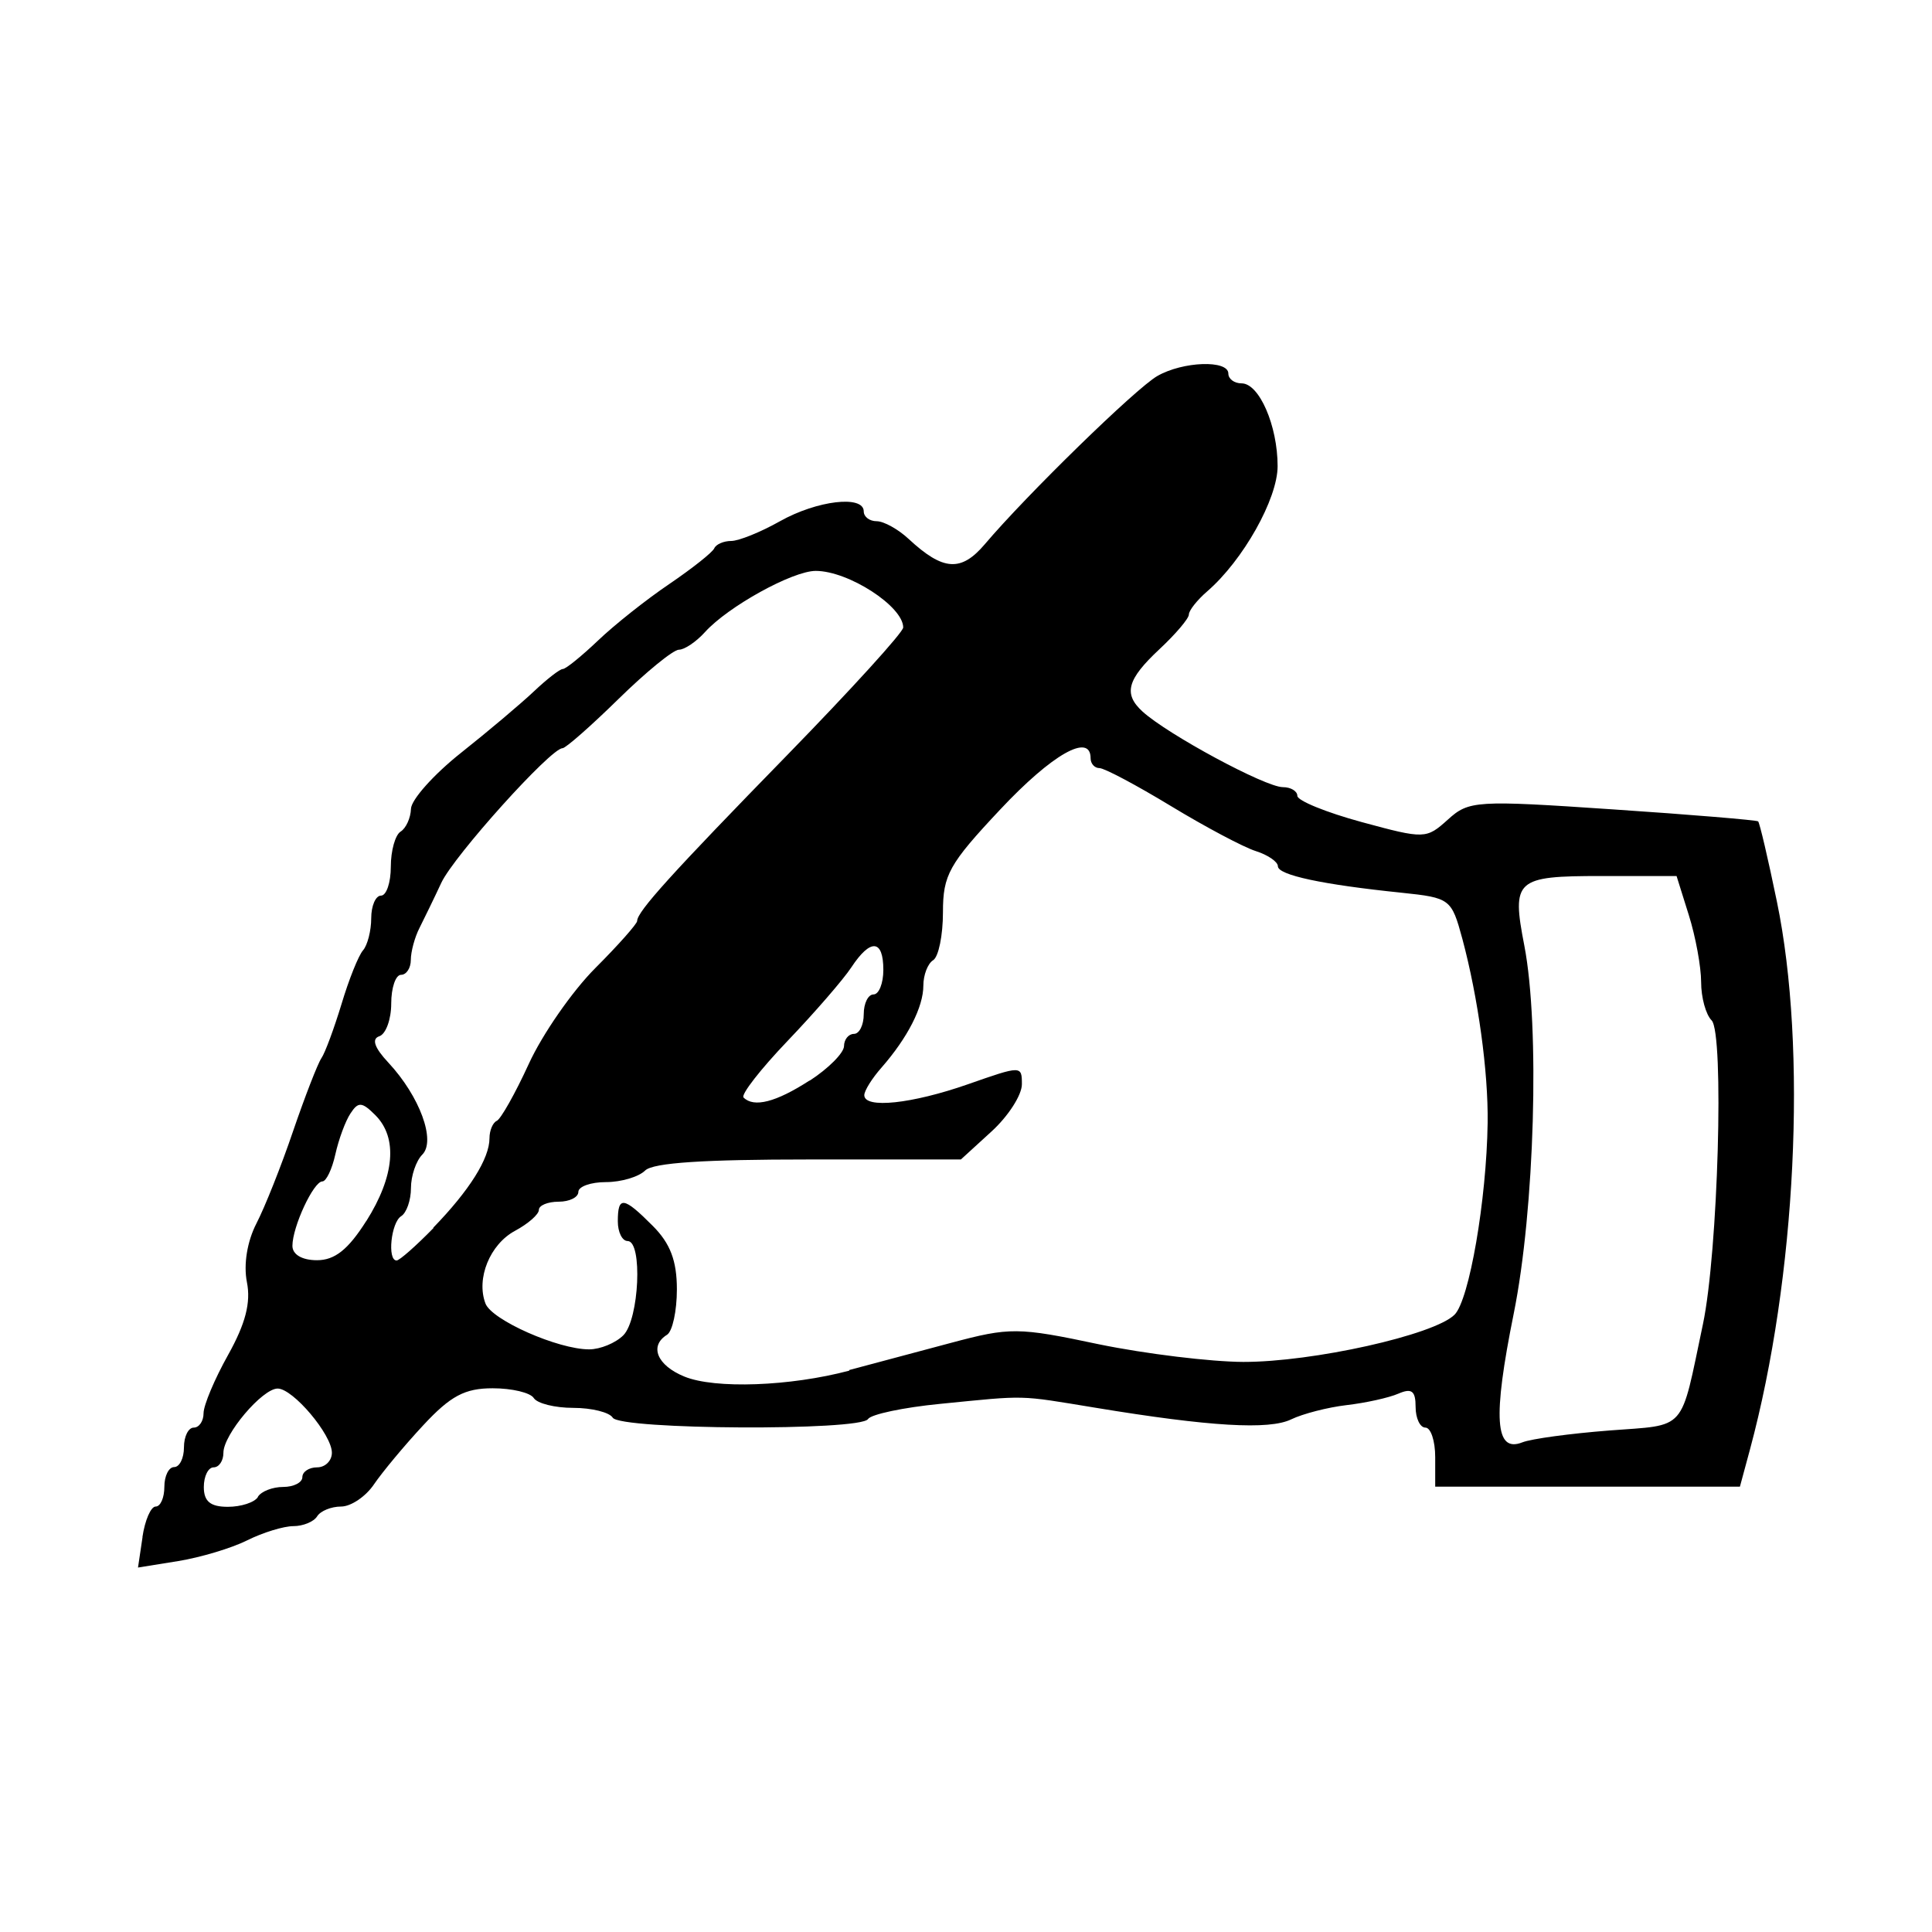 <?xml version="1.0" encoding="utf-8"?><!-- Uploaded to: SVG Repo, www.svgrepo.com, Generator: SVG Repo Mixer Tools -->
<svg fill="#000000" width="800px" height="800px" viewBox="0 0 14 14" role="img" focusable="false" aria-hidden="true" xmlns="http://www.w3.org/2000/svg"><path d="m 1.032,11.139 c 0.018,-0.122 0.061,-0.222 0.096,-0.222 0.035,0 0.063,-0.064 0.063,-0.143 0,-0.079 0.032,-0.143 0.071,-0.143 0.039,0 0.071,-0.064 0.071,-0.143 0,-0.079 0.032,-0.143 0.071,-0.143 0.039,0 0.071,-0.047 0.071,-0.104 0,-0.058 0.08,-0.248 0.178,-0.423 0.126,-0.226 0.166,-0.379 0.136,-0.528 -0.025,-0.127 0.002,-0.294 0.069,-0.424 0.061,-0.118 0.181,-0.419 0.266,-0.67 0.086,-0.251 0.178,-0.488 0.205,-0.528 0.027,-0.039 0.092,-0.216 0.146,-0.393 0.053,-0.177 0.123,-0.352 0.156,-0.389 0.032,-0.037 0.059,-0.142 0.059,-0.232 0,-0.09 0.032,-0.164 0.071,-0.164 0.039,0 0.071,-0.094 0.071,-0.21 0,-0.115 0.032,-0.23 0.071,-0.254 0.039,-0.024 0.073,-0.099 0.075,-0.165 0.002,-0.066 0.165,-0.249 0.363,-0.406 0.198,-0.157 0.436,-0.358 0.529,-0.446 0.093,-0.088 0.187,-0.161 0.208,-0.161 0.022,0 0.136,-0.093 0.255,-0.206 0.118,-0.113 0.351,-0.298 0.517,-0.41 0.166,-0.113 0.313,-0.229 0.326,-0.259 0.013,-0.029 0.068,-0.053 0.123,-0.053 0.054,0 0.213,-0.064 0.353,-0.143 0.269,-0.151 0.607,-0.191 0.607,-0.071 0,0.039 0.042,0.071 0.094,0.071 0.051,0 0.156,0.058 0.232,0.129 0.249,0.231 0.379,0.24 0.551,0.038 0.304,-0.359 1.096,-1.131 1.25,-1.219 0.186,-0.107 0.515,-0.118 0.515,-0.018 0,0.039 0.043,0.071 0.096,0.071 0.128,0 0.261,0.307 0.261,0.6 0,0.237 -0.25,0.682 -0.51,0.907 -0.073,0.063 -0.133,0.139 -0.133,0.168 0,0.029 -0.096,0.142 -0.214,0.252 -0.234,0.219 -0.262,0.323 -0.122,0.451 0.182,0.166 0.89,0.548 1.017,0.548 0.058,0 0.105,0.029 0.105,0.063 0,0.035 0.209,0.12 0.466,0.19 0.457,0.124 0.468,0.123 0.625,-0.018 0.152,-0.138 0.204,-0.141 1.194,-0.074 0.569,0.038 1.044,0.078 1.054,0.087 0.011,0.01 0.072,0.271 0.136,0.581 0.221,1.067 0.14,2.726 -0.195,3.97 l -0.073,0.27 -1.104,0 -1.104,0 0,-0.214 c 0,-0.118 -0.032,-0.214 -0.071,-0.214 -0.039,0 -0.071,-0.068 -0.071,-0.15 0,-0.116 -0.028,-0.138 -0.125,-0.096 -0.069,0.03 -0.237,0.067 -0.375,0.083 -0.137,0.016 -0.318,0.063 -0.401,0.103 -0.159,0.078 -0.59,0.053 -1.419,-0.084 -0.568,-0.093 -0.488,-0.091 -1.126,-0.028 -0.266,0.026 -0.501,0.076 -0.522,0.11 -0.054,0.087 -1.796,0.078 -1.85,-0.01 -0.024,-0.039 -0.153,-0.071 -0.286,-0.071 -0.133,0 -0.261,-0.032 -0.286,-0.071 -0.024,-0.039 -0.158,-0.071 -0.298,-0.071 -0.202,0 -0.305,0.055 -0.503,0.268 -0.137,0.147 -0.297,0.34 -0.357,0.428 -0.059,0.088 -0.167,0.161 -0.238,0.161 -0.072,0 -0.15,0.032 -0.174,0.071 -0.024,0.039 -0.102,0.071 -0.172,0.071 -0.07,0 -0.221,0.046 -0.335,0.103 -0.114,0.057 -0.339,0.124 -0.499,0.15 l -0.292,0.047 0.033,-0.222 z m 0.837,-0.293 c 0.024,-0.039 0.106,-0.071 0.183,-0.071 0.076,0 0.139,-0.032 0.139,-0.071 0,-0.039 0.048,-0.071 0.107,-0.071 0.059,0 0.107,-0.048 0.107,-0.106 0,-0.131 -0.282,-0.465 -0.393,-0.465 -0.111,0 -0.393,0.333 -0.393,0.465 0,0.059 -0.032,0.106 -0.071,0.106 -0.039,0 -0.071,0.064 -0.071,0.143 0,0.104 0.048,0.143 0.174,0.143 0.096,0 0.194,-0.032 0.218,-0.071 z m 9.791,-0.48 c 0.57,-0.044 0.513,0.02 0.68,-0.77 0.11,-0.521 0.155,-2.109 0.063,-2.202 -0.042,-0.042 -0.076,-0.166 -0.076,-0.277 0,-0.111 -0.04,-0.329 -0.089,-0.485 l -0.089,-0.284 -0.546,0 c -0.621,0 -0.65,0.026 -0.557,0.505 0.113,0.587 0.075,1.914 -0.077,2.666 -0.153,0.757 -0.136,1.011 0.062,0.933 0.065,-0.026 0.348,-0.064 0.63,-0.086 z M 6.153,9.928 c 0.157,-0.042 0.489,-0.131 0.738,-0.197 0.427,-0.114 0.486,-0.114 1.071,0.01 0.34,0.07 0.812,0.127 1.047,0.128 0.503,0.001 1.383,-0.195 1.531,-0.342 0.107,-0.106 0.232,-0.832 0.24,-1.39 0.005,-0.372 -0.069,-0.907 -0.183,-1.333 -0.079,-0.291 -0.088,-0.298 -0.441,-0.335 -0.574,-0.059 -0.896,-0.128 -0.896,-0.192 0,-0.032 -0.072,-0.082 -0.161,-0.11 -0.088,-0.028 -0.365,-0.175 -0.614,-0.326 -0.249,-0.151 -0.482,-0.275 -0.518,-0.275 -0.035,0 -0.064,-0.032 -0.064,-0.071 0,-0.188 -0.279,-0.03 -0.655,0.371 -0.372,0.396 -0.415,0.474 -0.415,0.745 0,0.167 -0.032,0.323 -0.071,0.347 -0.039,0.024 -0.071,0.107 -0.071,0.184 0,0.155 -0.114,0.378 -0.303,0.594 -0.069,0.078 -0.125,0.168 -0.125,0.2 0,0.1 0.345,0.063 0.751,-0.079 0.388,-0.136 0.391,-0.136 0.391,0 0,0.078 -0.099,0.232 -0.221,0.343 l -0.221,0.202 -1.102,0 c -0.753,0 -1.128,0.023 -1.186,0.08 -0.046,0.046 -0.174,0.084 -0.284,0.084 -0.11,0 -0.2,0.032 -0.2,0.071 0,0.039 -0.064,0.071 -0.143,0.071 -0.079,0 -0.143,0.027 -0.143,0.059 0,0.033 -0.078,0.101 -0.173,0.152 -0.182,0.098 -0.283,0.346 -0.214,0.527 0.046,0.12 0.526,0.332 0.751,0.332 0.081,0 0.192,-0.046 0.248,-0.102 0.115,-0.115 0.141,-0.683 0.031,-0.683 -0.039,0 -0.071,-0.064 -0.071,-0.143 0,-0.185 0.041,-0.18 0.253,0.033 0.127,0.127 0.175,0.253 0.175,0.46 0,0.157 -0.032,0.304 -0.071,0.329 -0.131,0.081 -0.073,0.222 0.125,0.303 0.221,0.091 0.768,0.071 1.196,-0.043 z m -3.499,-1.079 c 0.206,-0.326 0.23,-0.604 0.066,-0.768 -0.097,-0.097 -0.124,-0.099 -0.18,-0.013 -0.037,0.055 -0.086,0.189 -0.11,0.297 -0.024,0.108 -0.066,0.196 -0.094,0.196 -0.064,0 -0.217,0.329 -0.217,0.467 0,0.063 0.07,0.104 0.178,0.104 0.129,0 0.226,-0.077 0.357,-0.284 z m 0.485,0.048 c 0.263,-0.271 0.408,-0.502 0.408,-0.649 0,-0.056 0.024,-0.113 0.053,-0.126 0.029,-0.013 0.134,-0.199 0.232,-0.413 0.098,-0.214 0.315,-0.527 0.482,-0.694 0.167,-0.167 0.303,-0.321 0.303,-0.341 0,-0.068 0.247,-0.341 1.089,-1.204 0.461,-0.473 0.839,-0.888 0.839,-0.923 0,-0.153 -0.397,-0.41 -0.634,-0.41 -0.168,0 -0.636,0.259 -0.802,0.443 -0.064,0.071 -0.149,0.128 -0.189,0.128 -0.041,0 -0.238,0.161 -0.438,0.357 -0.2,0.196 -0.383,0.357 -0.406,0.357 -0.085,0 -0.786,0.779 -0.878,0.975 -0.052,0.112 -0.124,0.259 -0.158,0.327 -0.035,0.068 -0.063,0.173 -0.063,0.232 0,0.059 -0.032,0.108 -0.071,0.108 -0.039,0 -0.071,0.094 -0.071,0.208 0,0.115 -0.039,0.221 -0.086,0.237 -0.058,0.019 -0.036,0.083 0.066,0.192 0.227,0.244 0.345,0.566 0.245,0.666 -0.045,0.045 -0.082,0.154 -0.082,0.242 0,0.088 -0.032,0.18 -0.071,0.204 -0.073,0.045 -0.102,0.321 -0.033,0.321 0.021,0 0.141,-0.106 0.268,-0.236 z m 2.728,-1.066 c 0.136,-0.088 0.248,-0.201 0.249,-0.25 4.8e-4,-0.049 0.033,-0.089 0.072,-0.089 0.039,0 0.071,-0.064 0.071,-0.143 0,-0.079 0.032,-0.143 0.071,-0.143 0.039,0 0.071,-0.08 0.071,-0.178 0,-0.222 -0.093,-0.229 -0.232,-0.018 -0.058,0.088 -0.266,0.328 -0.462,0.533 -0.196,0.205 -0.34,0.39 -0.319,0.41 0.075,0.075 0.235,0.034 0.478,-0.123 z"/></svg>
